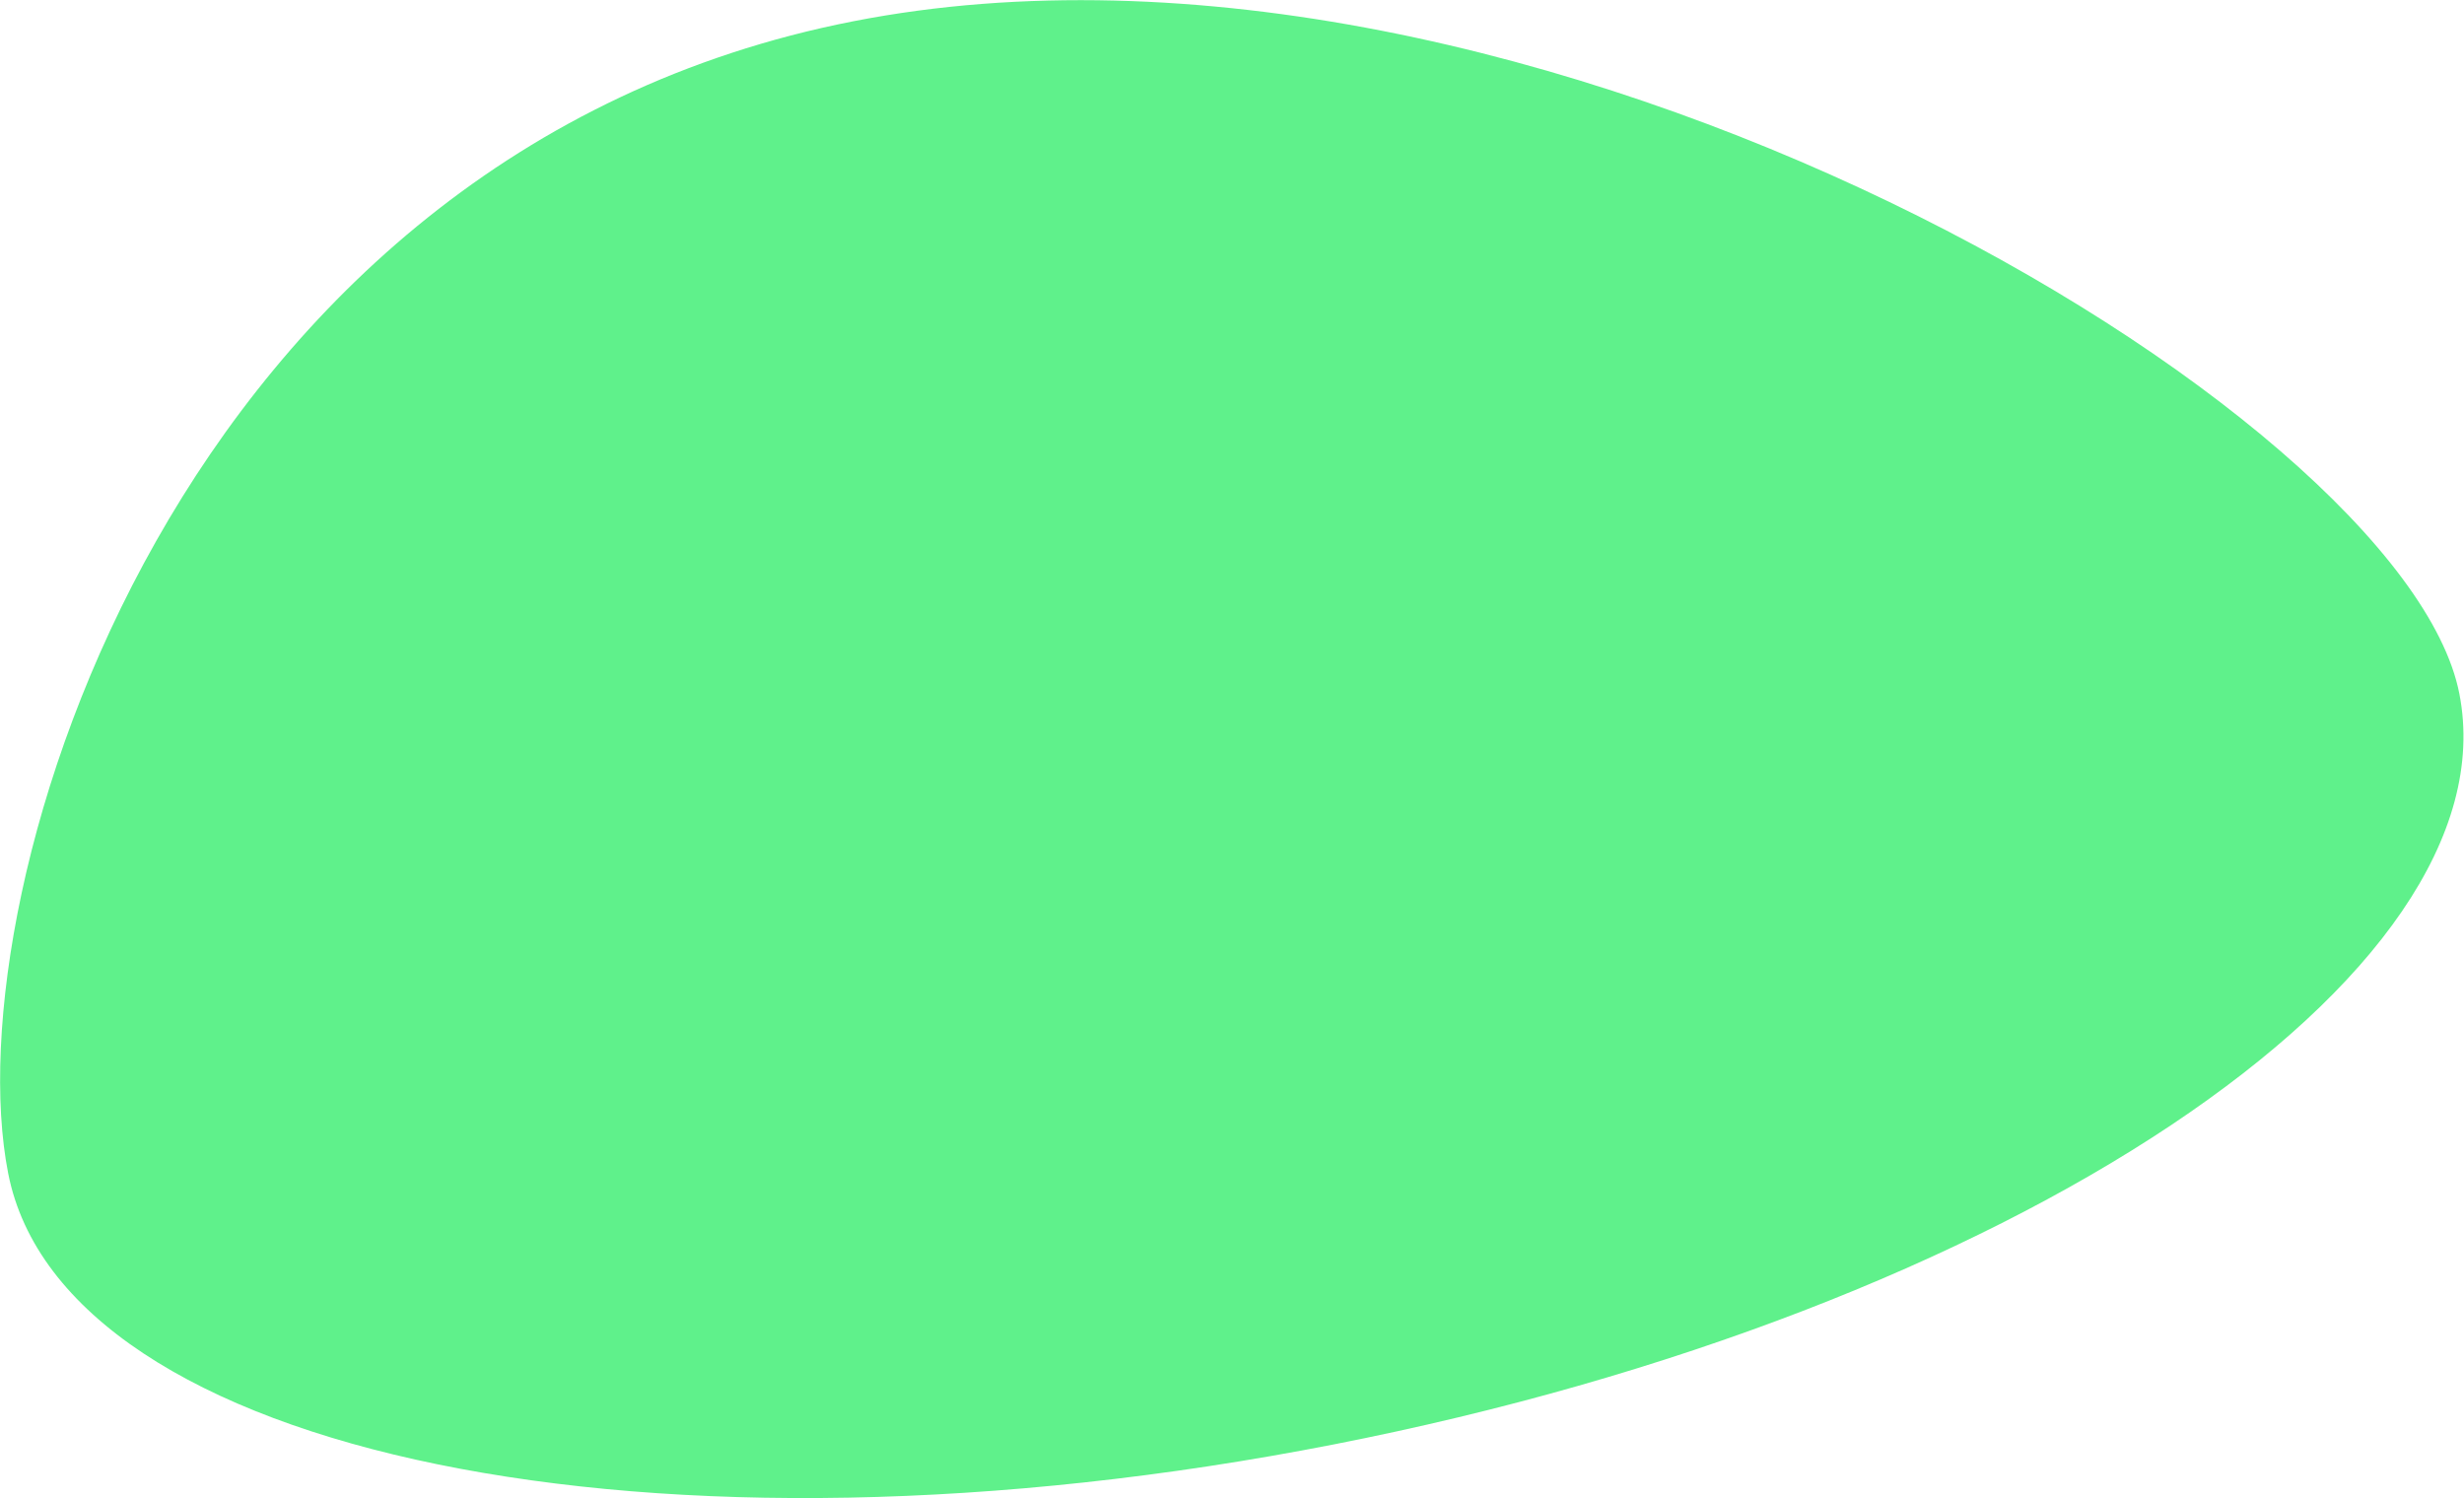 <svg xmlns="http://www.w3.org/2000/svg" viewBox="0 0 3587 2181"><path fill="#5ff18b" fill-rule="evenodd" d="M1242 31c985.4-192.9 2257.7 568 2338.2 978.8 80.4 410.8-653.2 900.2-1638.6 1093.1C956.2 2295.8 92.3 2119 11.9 1708.2-68.6 1297.4 256.6 223.9 1242 31Z"/></svg>